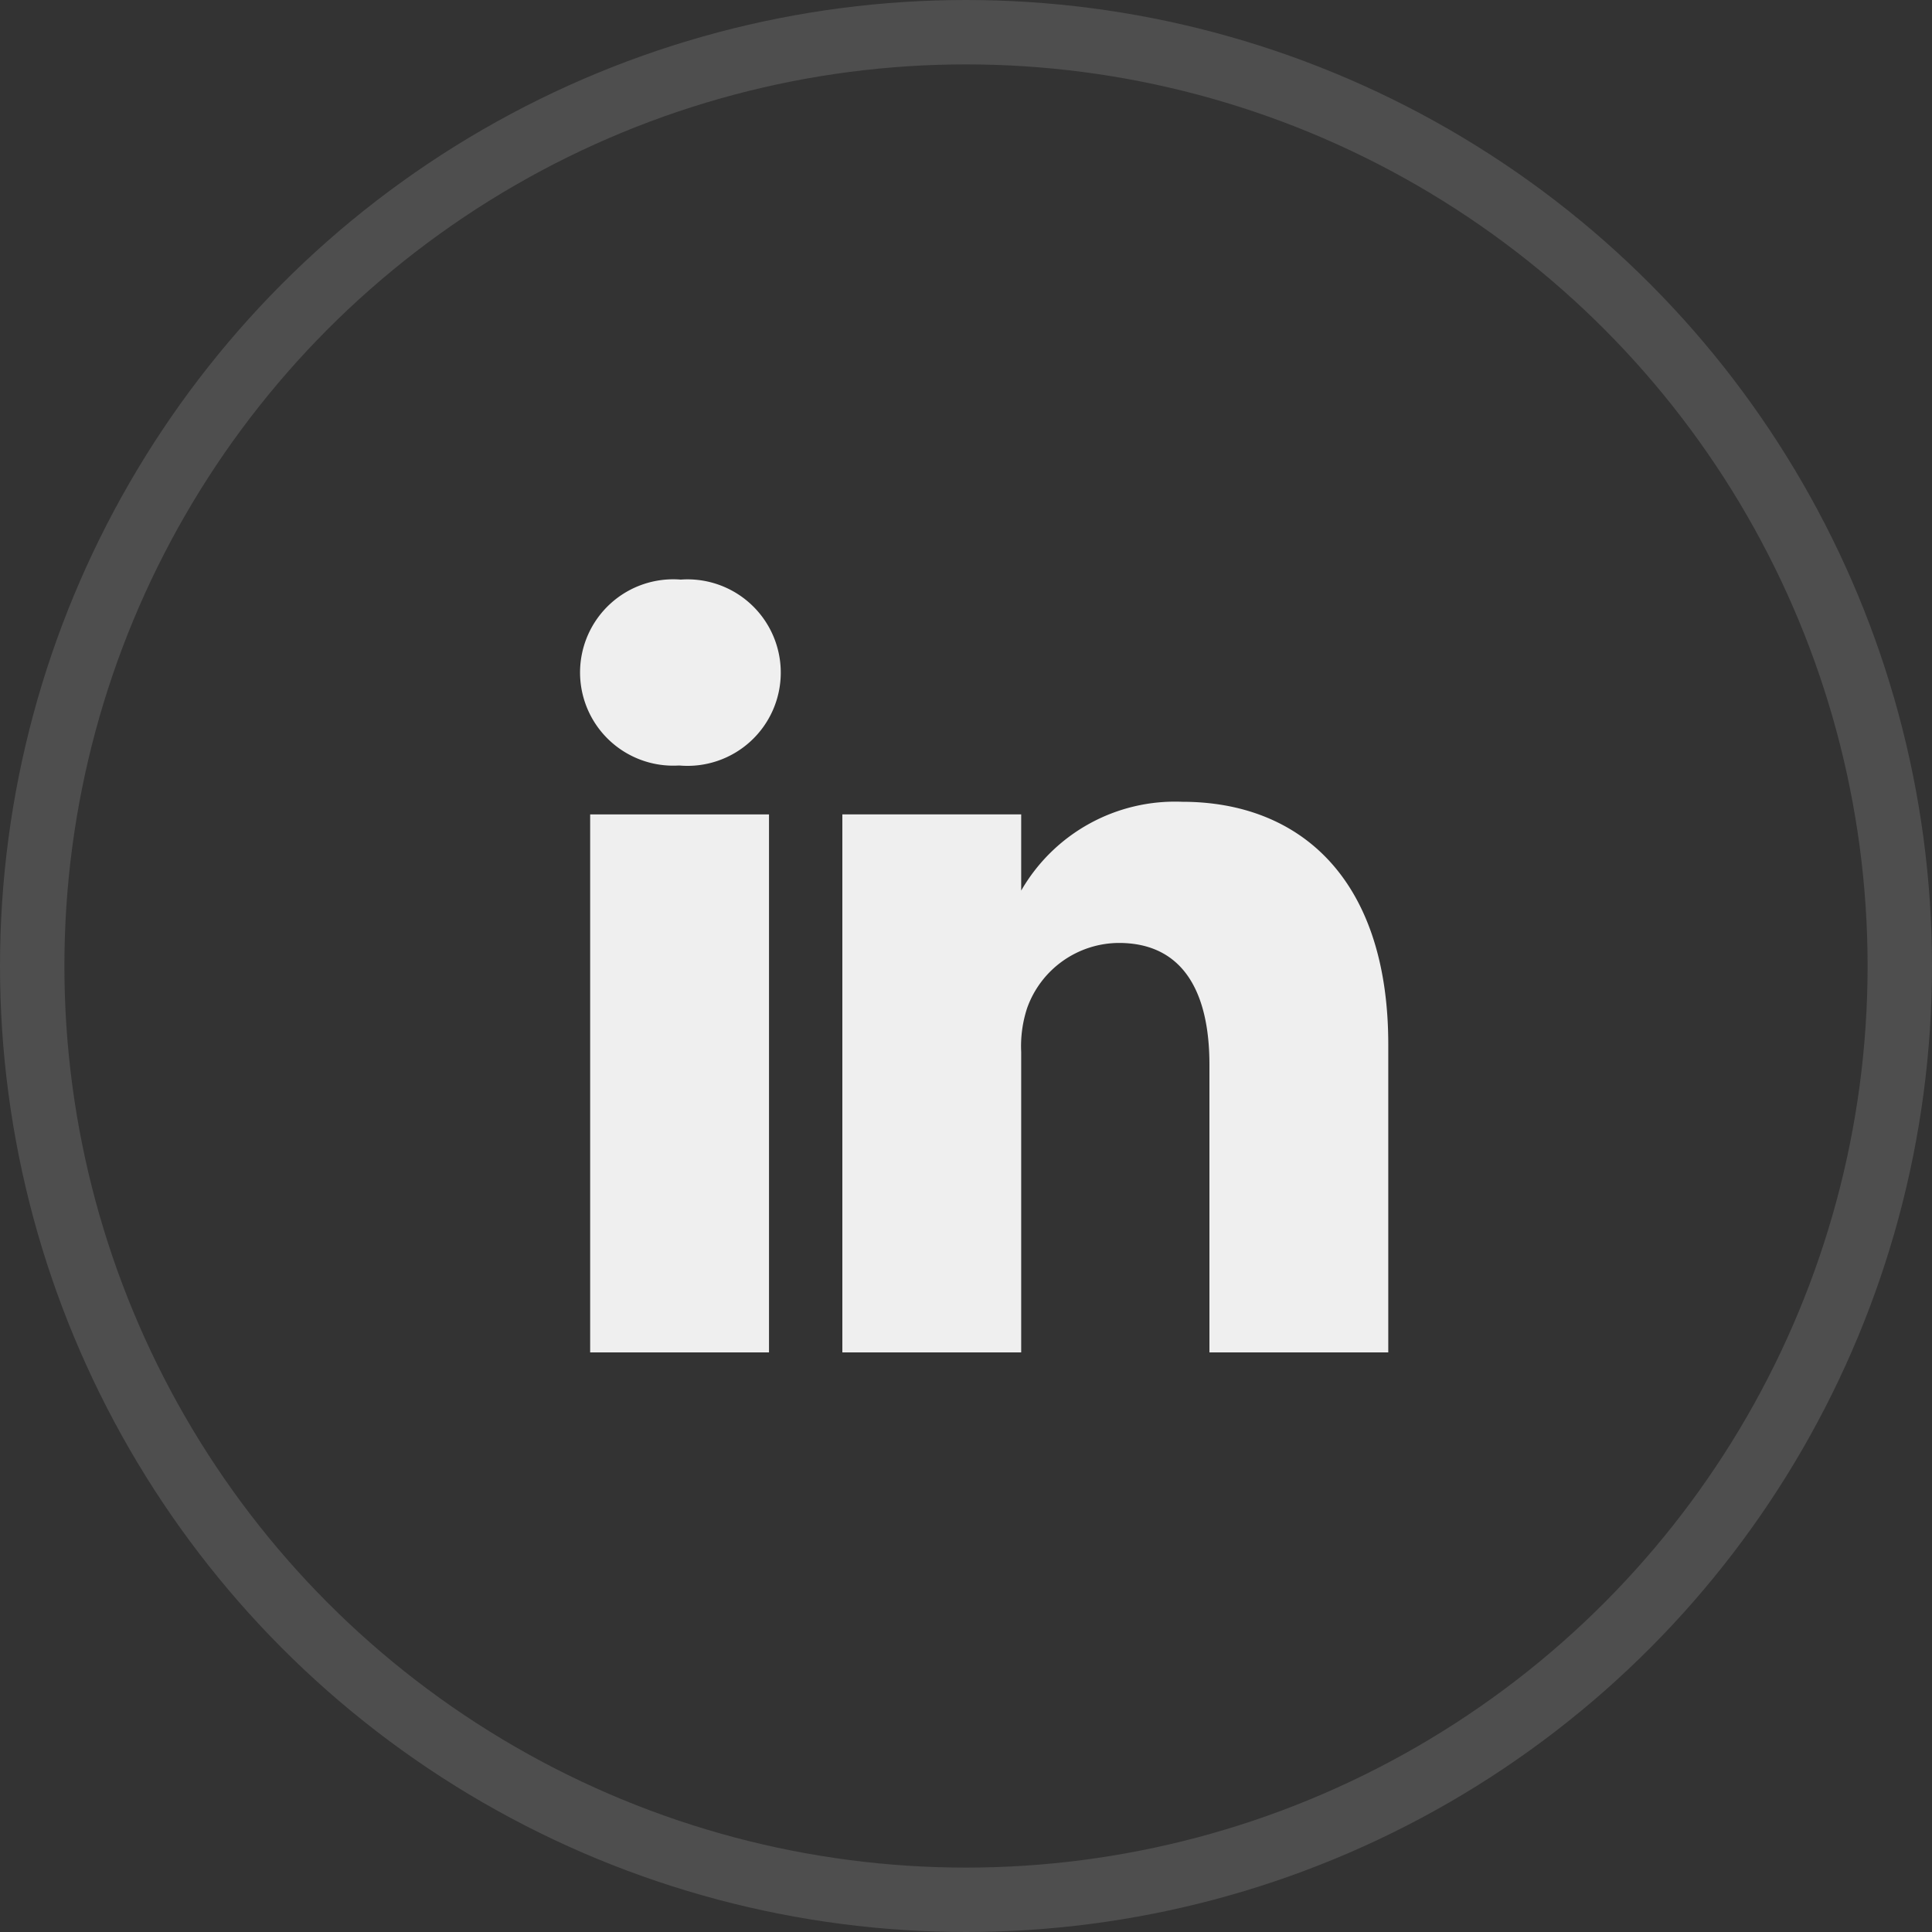 <svg xmlns="http://www.w3.org/2000/svg" width="30" height="30" viewBox="0 0 30 30">
  <rect x="0" y="0" width="30" height="30" fill="#333333" stroke="none"/>
  <g id="Group_27" data-name="Group 27" transform="translate(-869 -2693)">
    <g id="linkedin" transform="translate(878 2701.5)">
      <path id="Path_6" data-name="Path 6" d="M6.488,159.684H9.265v8.354H6.488Zm0,0" transform="translate(-6.324 -155.538)" fill="#efefef"/>
      <path id="Path_7" data-name="Path 7" d="M1.571.5a1.447,1.447,0,1,0-.036,2.887h.018A1.448,1.448,0,1,0,1.571.5Zm0,0" fill="#efefef"/>
      <path id="Path_8" data-name="Path 8" d="M182.252,151.934a2.757,2.757,0,0,0-2.5,1.379V152.13h-2.777v8.354h2.777v-4.665a1.9,1.9,0,0,1,.091-.678,1.52,1.52,0,0,1,1.425-1.015c1,0,1.407.766,1.407,1.889v4.469h2.777v-4.79C185.449,153.128,184.079,151.934,182.252,151.934Zm0,0" transform="translate(-172.895 -147.984)" fill="#efefef"/>
    </g>
    <g id="Ellipse_18" data-name="Ellipse 18" transform="translate(869 2693)" fill="none" stroke="rgba(186,186,186,0.2)" stroke-width="1">
      <circle cx="15" cy="15" r="15" stroke="none"/>
      <circle cx="15" cy="15" r="14.5" fill="none"/>
    </g>
  </g>
</svg>

